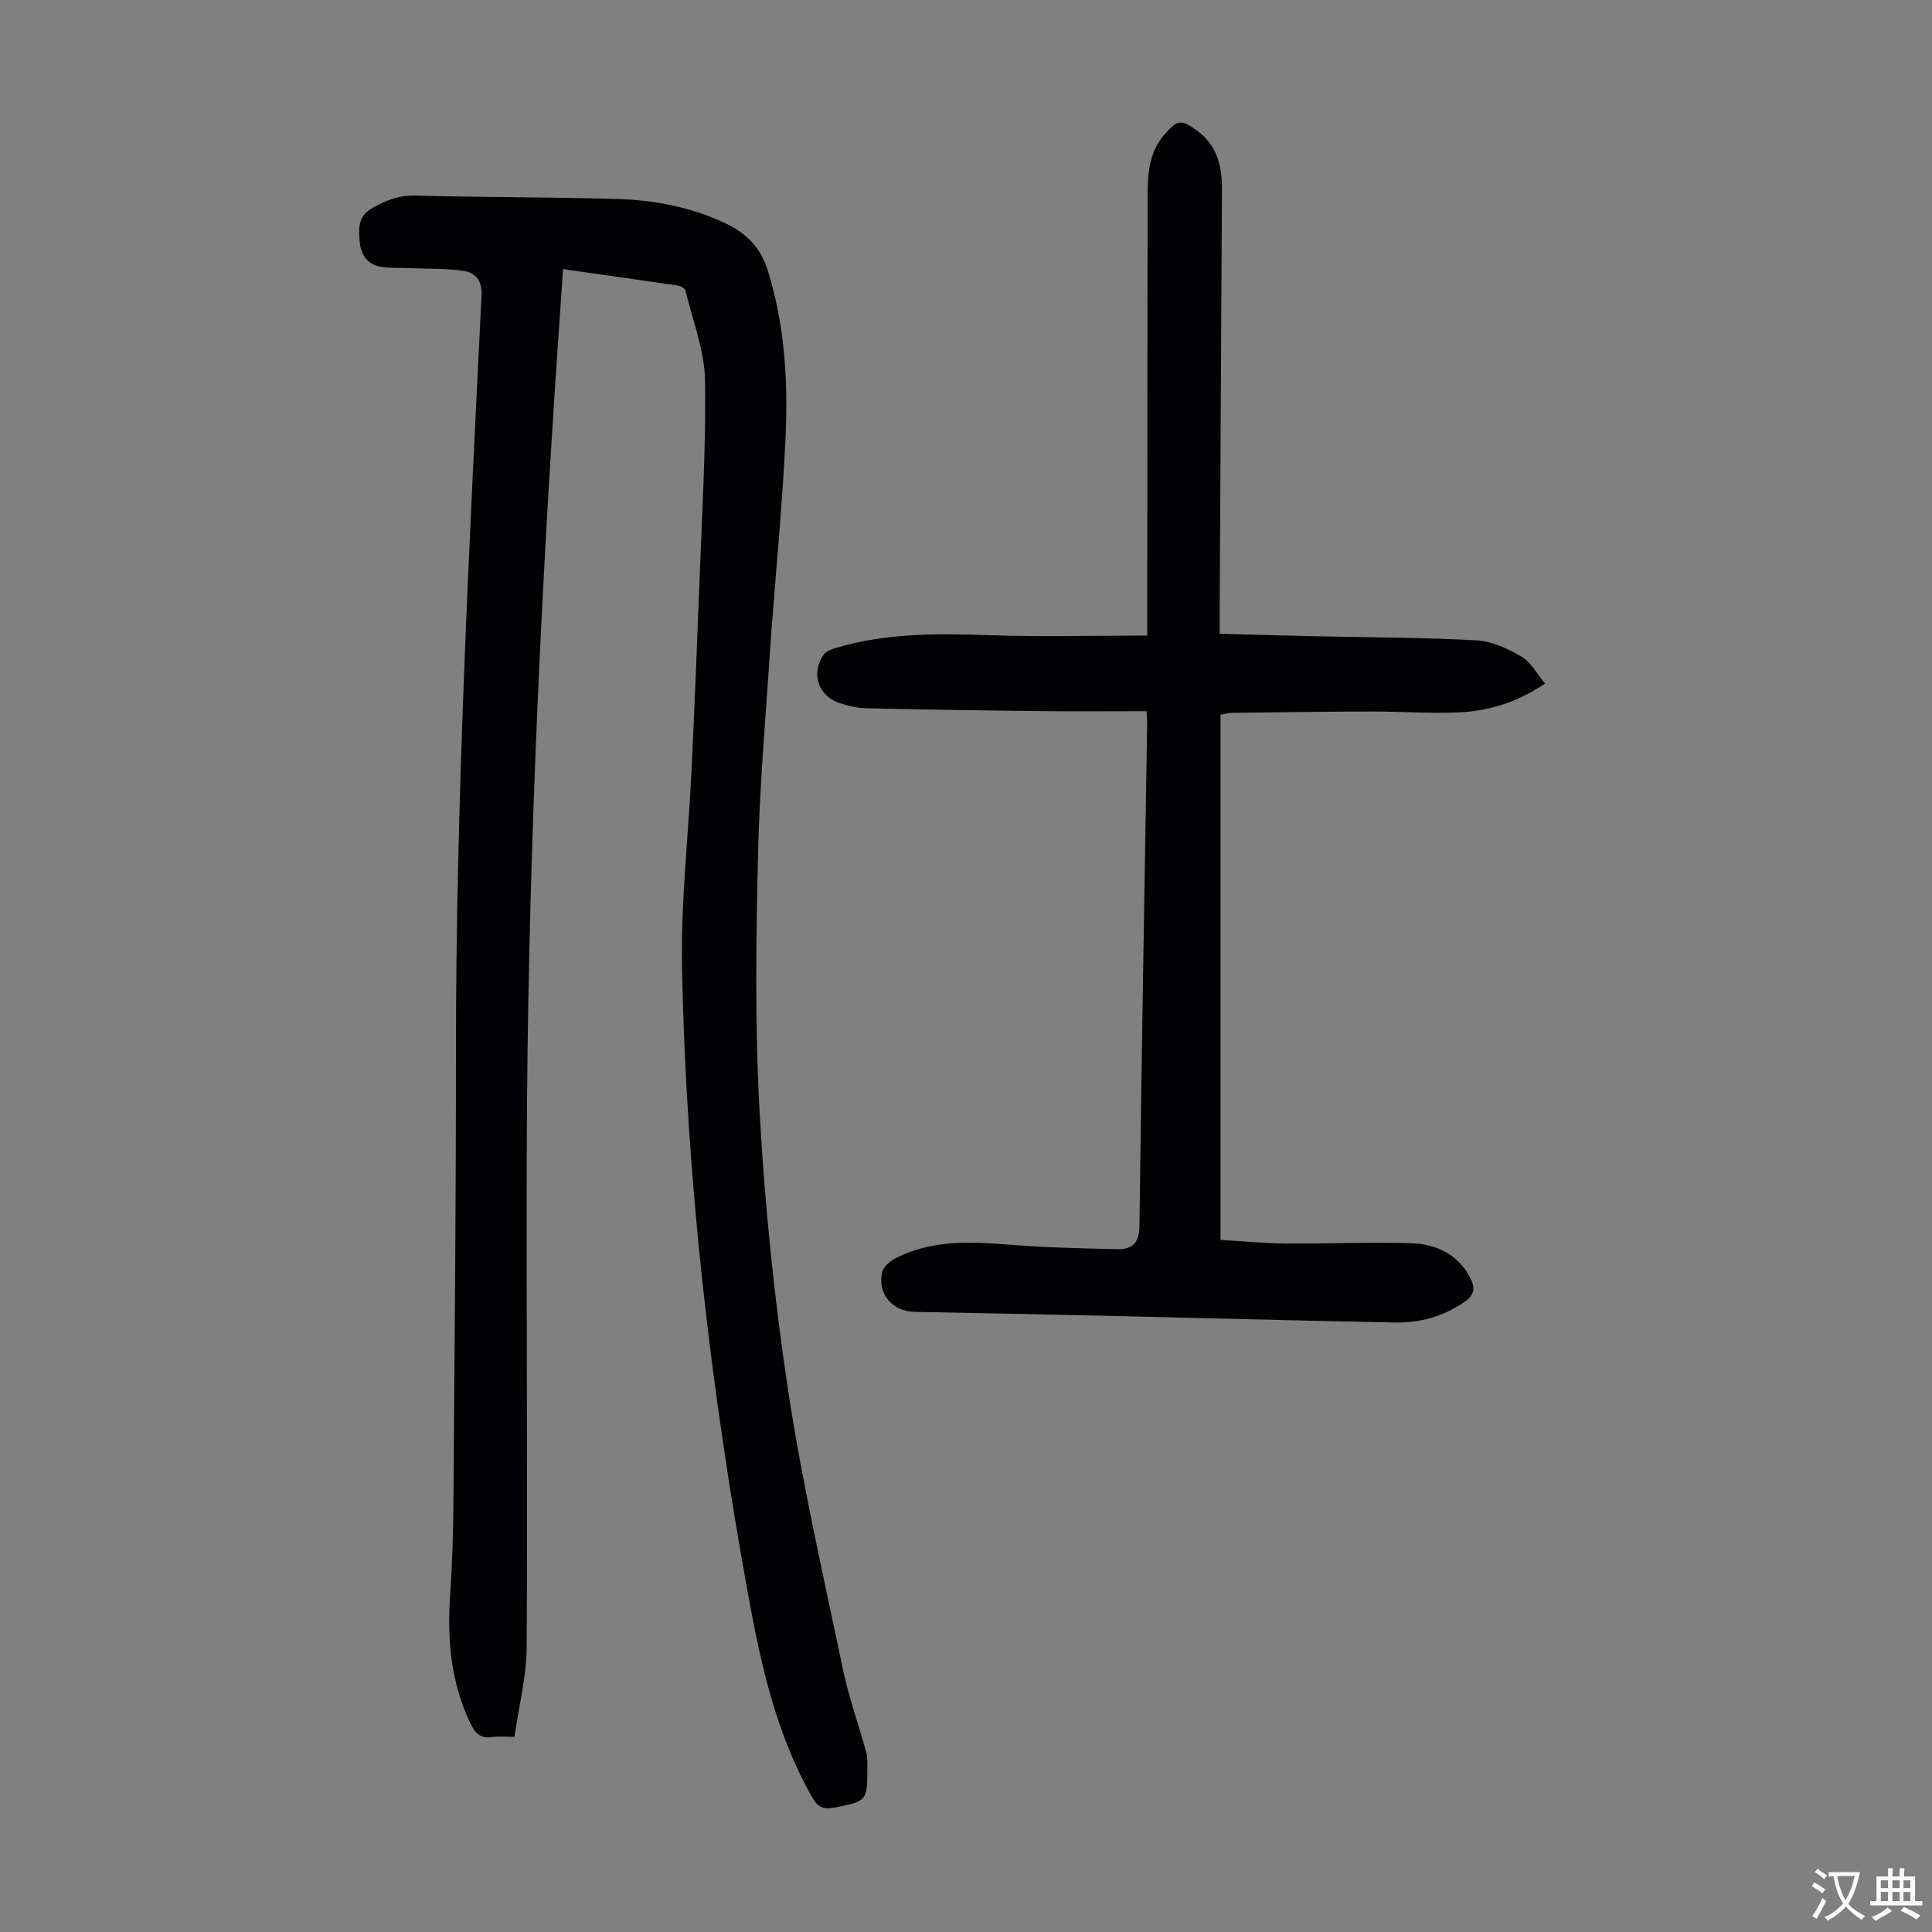 <svg enable-background="new 0 0 400 400" viewBox="0 0 400 400" xmlns="http://www.w3.org/2000/svg"><rect x="0" y="0" width="400" height="400" fill="#808080" stroke="none"/><path d="m116.57 55.72c-.4 5.82-.77 11.26-1.14 16.71-3.75 55.27-6.21 110.6-6.37 166.01-.1 34.23.19 68.47-.02 102.7-.04 6.06-1.62 12.11-2.53 18.46-1.78 0-3.23-.18-4.63.04-2.48.38-3.57-.92-4.53-2.93-4.04-8.44-4.78-17.34-4.15-26.52.43-6.35.63-12.73.68-19.11.23-30.99.53-61.98.52-92.97-.02-52.4 2.73-104.69 5.3-157 .15-3.04-1.27-4.66-3.71-5.02-3.72-.54-7.53-.42-11.3-.58-2.1-.09-4.26.07-6.29-.38-2.61-.58-3.77-2.79-3.95-5.26-.18-2.51-.38-5.02 2.49-6.71s5.63-2.75 9.08-2.66c13.87.36 27.74.29 41.61.69 7.86.23 15.54 1.67 22.74 5.13 4.24 2.04 7.14 5.01 8.59 9.66 3.56 11.4 4.22 23.11 3.67 34.86-.64 13.51-1.95 26.98-2.97 40.47-.01.11-.02.22-.03.33-.93 14.94-2.33 29.87-2.68 44.83-.42 17.99-.68 36.05.33 54 1.08 19.18 3.02 38.38 5.89 57.37 2.92 19.31 7.31 38.41 11.3 57.55 1.22 5.88 3.28 11.58 4.87 17.38.29 1.05.24 2.22.24 3.33-.01 6.79-.12 6.82-6.74 8.13-2.27.45-3.47.04-4.72-2.16-7.37-12.97-10.54-27.21-13.18-41.66-7.83-42.99-12.88-86.3-13.73-130-.27-13.71 1.33-27.46 1.98-41.2.6-12.74 1.13-25.48 1.6-38.23.52-14.09 1.41-28.19 1.17-42.27-.1-6.21-2.56-12.38-4.04-18.55-.11-.45-.95-.94-1.51-1.03-7.84-1.15-15.67-2.25-23.84-3.41z" fill="#010103"/><path d="m237.38 147.24c-7.44 0-14.58.07-21.72-.01-12.08-.13-24.16-.32-36.24-.59-1.87-.04-3.78-.48-5.56-1.07-4.44-1.45-6.01-6.03-3.38-9.96.52-.78 1.77-1.23 2.78-1.52 10.35-3.05 20.93-2.94 31.59-2.58 10.7.36 21.43.08 32.68.08 0-2.04 0-3.33 0-4.61.02-28.43.01-56.86.07-85.29.01-4.92-.03-9.89 3.58-13.95 2.63-2.96 3.34-3.08 6.58-.75 4.15 2.99 5.25 7.28 5.23 12.08-.17 29.21-.32 58.42-.47 87.63-.01 1.31 0 2.62 0 4.52 6.95.18 13.51.36 20.06.51 11.06.25 22.13.24 33.16.85 3.18.18 6.48 1.73 9.3 3.38 1.93 1.13 3.13 3.51 4.85 5.57-5.98 4.02-11.94 5.74-18.24 5.98-5.91.22-11.84-.21-17.76-.2-9.6.02-19.21.16-28.81.28-.75.01-1.5.24-2.39.39v108.73c4.62.27 9.14.72 13.67.75 8.61.07 17.23-.35 25.82-.06 5.07.17 9.59 2.17 12.17 7.09 1.07 2.04 1.07 3.5-1.12 5.03-4.42 3.09-9.3 4.39-14.54 4.29-19.9-.39-39.8-.93-59.71-1.39-13.19-.3-26.39-.56-39.59-.81-4.64-.09-7.78-3.72-6.74-8.26.26-1.13 1.66-2.28 2.82-2.87 7.29-3.71 15.06-3.45 22.96-2.82 7.65.61 15.34.81 23.02.97 2.87.06 4.41-1.26 4.46-4.69.43-34.69 1.04-69.37 1.6-104.06.01-.53-.05-1.08-.13-2.64z" fill="#010103"/><g fill="#fcfbfa"><path d="m377.9 391.2c-.2.3-.4.5-.6.8-.7-.6-1.4-1-2.2-1.5.2-.3.4-.5.5-.8.6.4 1.4.8 2.3 1.5zm-1.8 6.1c-.2-.2-.5-.4-.9-.6.4-.6.8-1.2 1.2-1.9s.7-1.3.9-1.9c.3.3.5.5.8.7-.7 1.3-1.4 2.6-2 3.7zm2.2-9c-.3.3-.5.5-.6.8-.6-.6-1.3-1.1-2-1.5.3-.3.5-.5.6-.7.6.5 1.3.9 2 1.4zm.3.2v-.9h2 4.5c-.3 1.3-.6 2.5-1 3.6s-.9 2.1-1.4 3c.4.5 1 1 1.6 1.4s1.2.8 1.9 1.1c-.3.2-.5.4-.8.8-.4-.3-1-.7-1.6-1.2s-1.2-1.1-1.6-1.6c-.5.6-1.1 1.1-1.7 1.6s-1.4.9-2.1 1.4c-.1-.3-.3-.5-.7-.8.6-.2 1.2-.5 1.9-1s1.4-1.1 2-1.8c-.5-.8-.9-1.6-1.2-2.5s-.6-2-.8-3.2c-.4.1-.7.1-1 .1zm2.5 2.7c.3 1 .7 1.7 1 2.2.3-.5.6-1.1 1-2s.6-1.9.9-3h-3.2-.4c.1.9.3 1.8.7 2.8z"/><path d="m396.5 388.5v1.5 3.6h1.5v.9c-.4 0-1 0-1.7 0h-7.9c-.5 0-.9 0-1.2 0v-.9h1.3v-3.5c0-.7 0-1.2 0-1.6h2.4c0-.8 0-1.4 0-1.7h1c0 .3-.1.8-.1 1.7h1.5c0-.8 0-1.4 0-1.7h1c0 .3-.1.9-.1 1.7zm-8.2 9.2c-.2-.3-.5-.5-.8-.8.8-.3 1.4-.6 1.9-.9s1-.7 1.4-1.1c.3.3.6.5.9.8-1.6 1-2.8 1.6-3.4 2zm2.6-6.8v-1.6h-1.5v1.6zm0 2.7v-1.9h-1.5v1.9zm2.4-2.7v-1.6h-1.5v1.6zm0 2.7v-1.9h-1.5v1.9zm.2 2 .7-.8c.4.2.9.5 1.6.8s1.3.7 1.8 1c-.3.3-.5.5-.8.8-.4-.3-1.5-1-3.3-1.8zm2-4.7v-1.6h-1.4v1.6zm0 2.7v-1.9h-1.4v1.9z"/></g></svg>